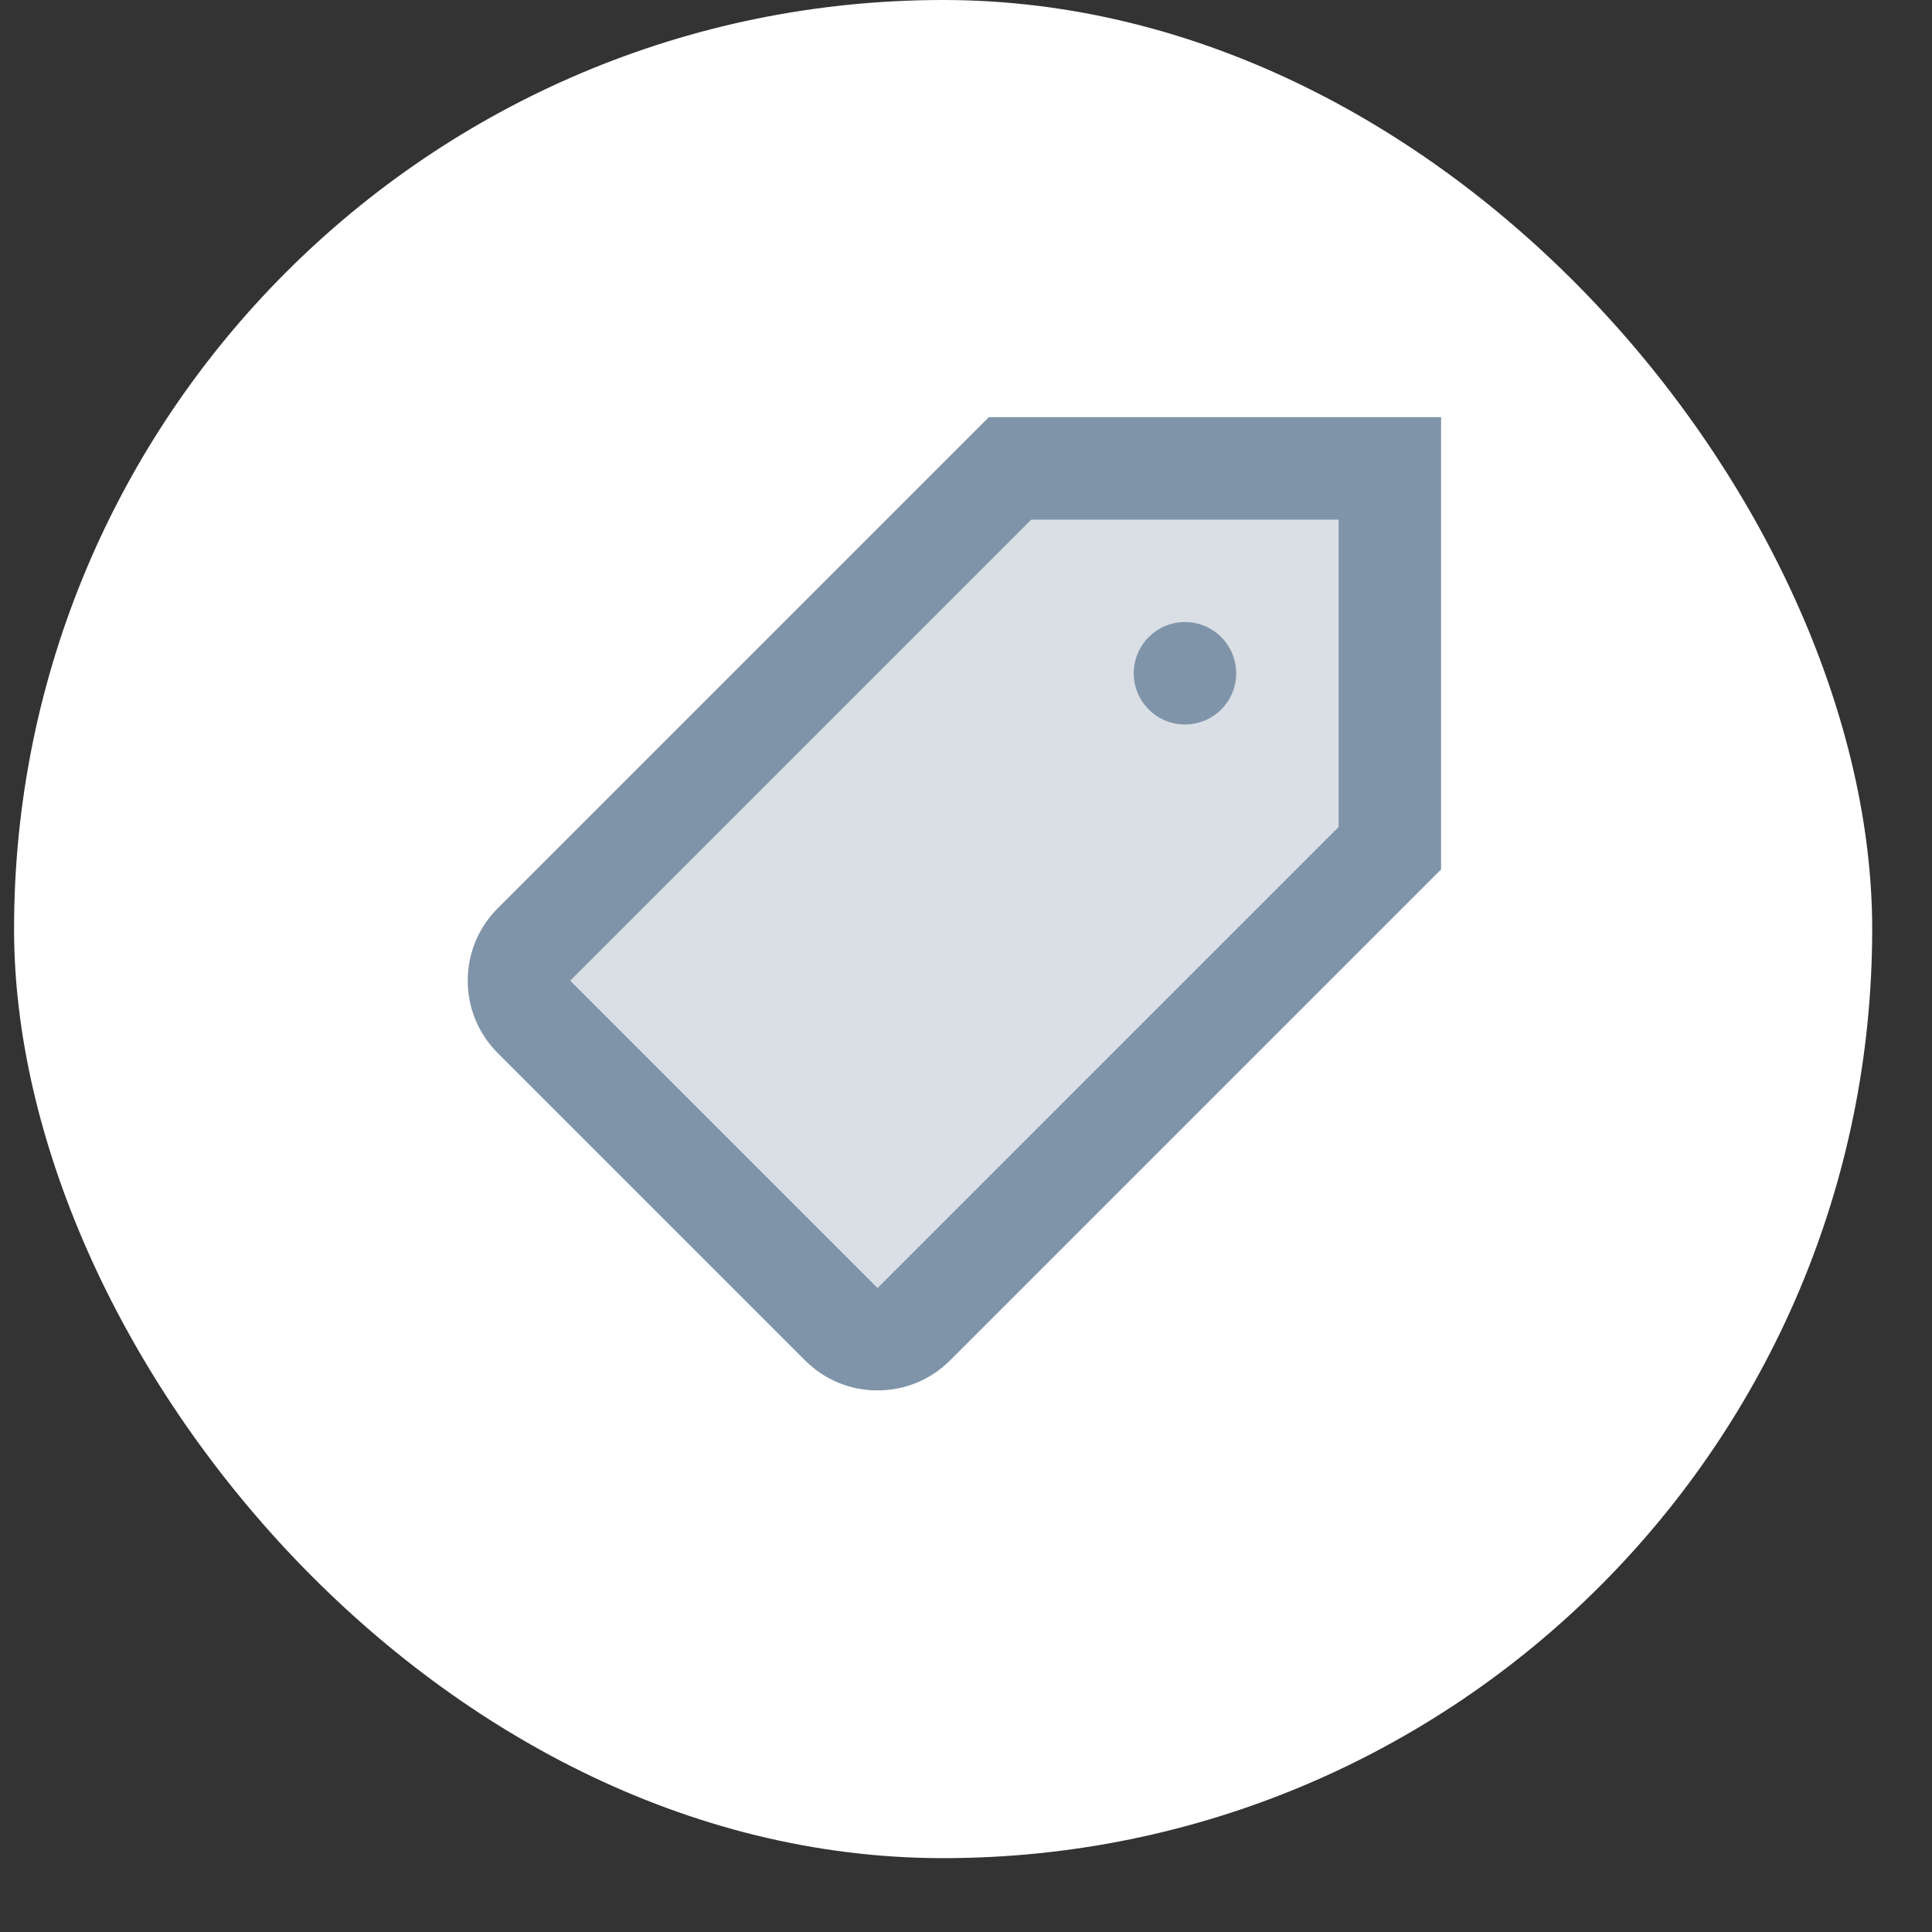 <?xml version="1.0" encoding="UTF-8"?> <svg xmlns="http://www.w3.org/2000/svg" width="22" height="22" viewBox="0 0 22 22" fill="none"><rect x="0" y="0" width="22" height="22" fill="#333333" stroke="none"/><rect x="0.16" width="21.159" height="21.159" rx="10.58" fill="white"></rect><path opacity="0.3" d="M15.827 9.658L10.406 15.079C10.296 15.19 10.149 15.25 9.993 15.25C9.838 15.25 9.691 15.19 9.581 15.079L6.081 11.579C5.971 11.469 5.91 11.323 5.91 11.167C5.91 11.011 5.971 10.865 6.081 10.754L11.502 5.333H15.827V9.658Z" fill="#8094A9"></path><path d="M9.993 15.833C9.681 15.833 9.389 15.712 9.168 15.492L5.668 11.992C5.448 11.771 5.326 11.478 5.326 11.167C5.326 10.855 5.448 10.562 5.668 10.342L11.26 4.75H16.41V9.9L10.818 15.492C10.597 15.712 10.304 15.833 9.993 15.833ZM11.743 5.917L6.493 11.167L9.993 14.667L15.243 9.417V5.917H11.743Z" fill="#8094A9"></path><path d="M13.493 7.083C13.339 7.083 13.19 7.145 13.081 7.254C12.972 7.364 12.91 7.512 12.91 7.667C12.91 7.822 12.972 7.97 13.081 8.079C13.19 8.189 13.339 8.25 13.493 8.25C13.648 8.25 13.797 8.189 13.906 8.079C14.015 7.97 14.077 7.822 14.077 7.667C14.077 7.512 14.015 7.364 13.906 7.254C13.797 7.145 13.648 7.083 13.493 7.083Z" fill="#8094A9"></path></svg> 